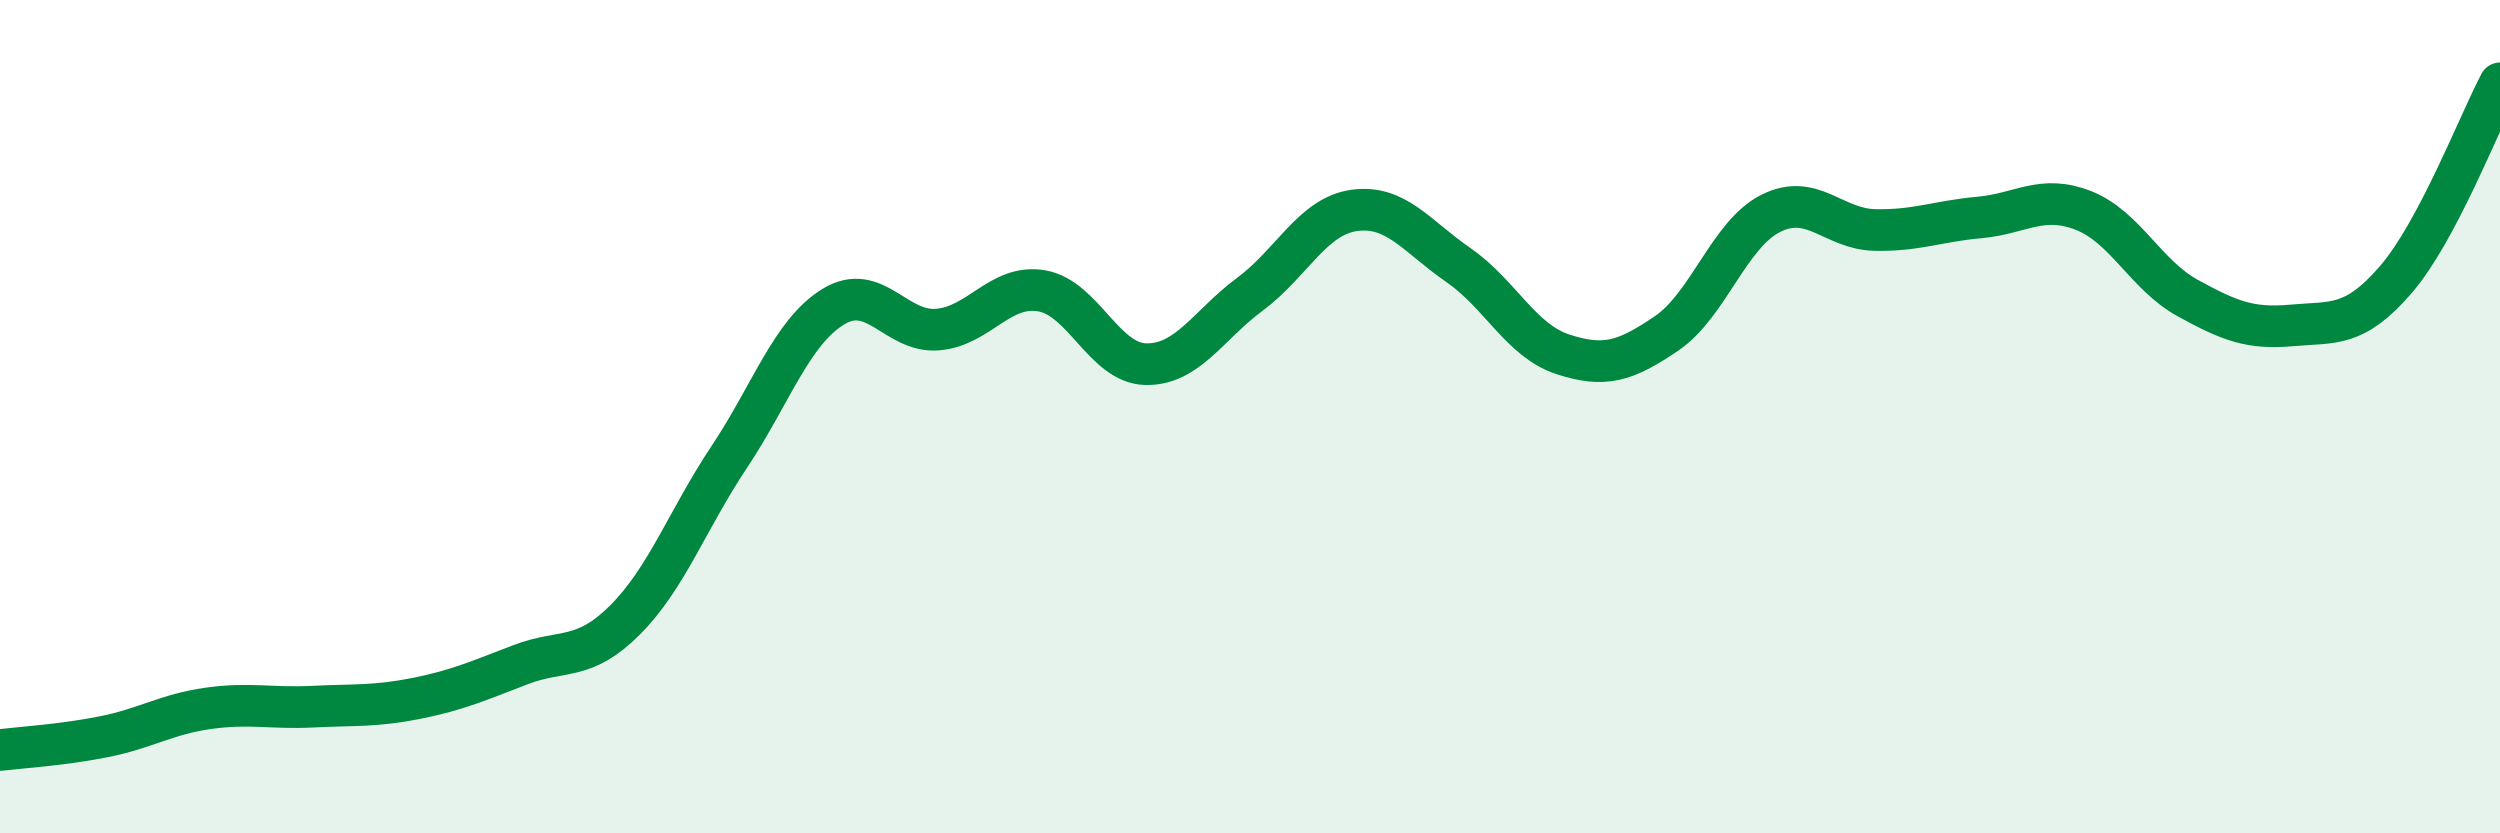 
    <svg width="60" height="20" viewBox="0 0 60 20" xmlns="http://www.w3.org/2000/svg">
      <path
        d="M 0,18 C 0.5,17.94 1.5,17.88 2.5,17.68 C 3.5,17.48 4,17.14 5,17 C 6,16.86 6.5,17.01 7.5,16.96 C 8.5,16.91 9,16.96 10,16.76 C 11,16.56 11.5,16.33 12.5,15.95 C 13.5,15.57 14,15.88 15,14.88 C 16,13.88 16.5,12.47 17.5,10.97 C 18.5,9.47 19,7.97 20,7.36 C 21,6.75 21.5,7.99 22.5,7.91 C 23.5,7.83 24,6.81 25,6.98 C 26,7.15 26.5,8.72 27.5,8.74 C 28.5,8.76 29,7.8 30,7.06 C 31,6.32 31.5,5.19 32.5,5.05 C 33.5,4.91 34,5.67 35,6.36 C 36,7.05 36.5,8.17 37.5,8.5 C 38.5,8.83 39,8.68 40,8 C 41,7.32 41.5,5.62 42.5,5.12 C 43.5,4.62 44,5.5 45,5.52 C 46,5.54 46.5,5.31 47.5,5.22 C 48.5,5.13 49,4.66 50,5.05 C 51,5.44 51.5,6.6 52.5,7.15 C 53.5,7.7 54,7.9 55,7.81 C 56,7.72 56.5,7.87 57.5,6.71 C 58.5,5.55 59.5,2.94 60,2L60 20L0 20Z"
        fill="#008740"
        opacity="0.1"
        stroke-linecap="round"
        stroke-linejoin="round"
      />
      <path
        d="M 0,18 C 0.5,17.94 1.5,17.88 2.5,17.68 C 3.5,17.48 4,17.14 5,17 C 6,16.86 6.5,17.01 7.5,16.96 C 8.5,16.91 9,16.96 10,16.76 C 11,16.56 11.5,16.33 12.5,15.95 C 13.5,15.57 14,15.88 15,14.88 C 16,13.88 16.5,12.47 17.5,10.97 C 18.5,9.47 19,7.97 20,7.36 C 21,6.75 21.5,7.99 22.5,7.91 C 23.5,7.83 24,6.81 25,6.98 C 26,7.15 26.5,8.72 27.5,8.74 C 28.5,8.76 29,7.8 30,7.06 C 31,6.32 31.5,5.19 32.5,5.05 C 33.5,4.91 34,5.67 35,6.36 C 36,7.05 36.5,8.17 37.5,8.5 C 38.5,8.83 39,8.68 40,8 C 41,7.32 41.5,5.62 42.5,5.12 C 43.5,4.62 44,5.5 45,5.52 C 46,5.54 46.5,5.31 47.5,5.22 C 48.5,5.13 49,4.66 50,5.05 C 51,5.44 51.5,6.6 52.5,7.15 C 53.5,7.7 54,7.9 55,7.81 C 56,7.72 56.5,7.87 57.5,6.71 C 58.5,5.55 59.5,2.94 60,2"
        stroke="#008740"
        stroke-width="1"
        fill="none"
        stroke-linecap="round"
        stroke-linejoin="round"
      />
    </svg>
  